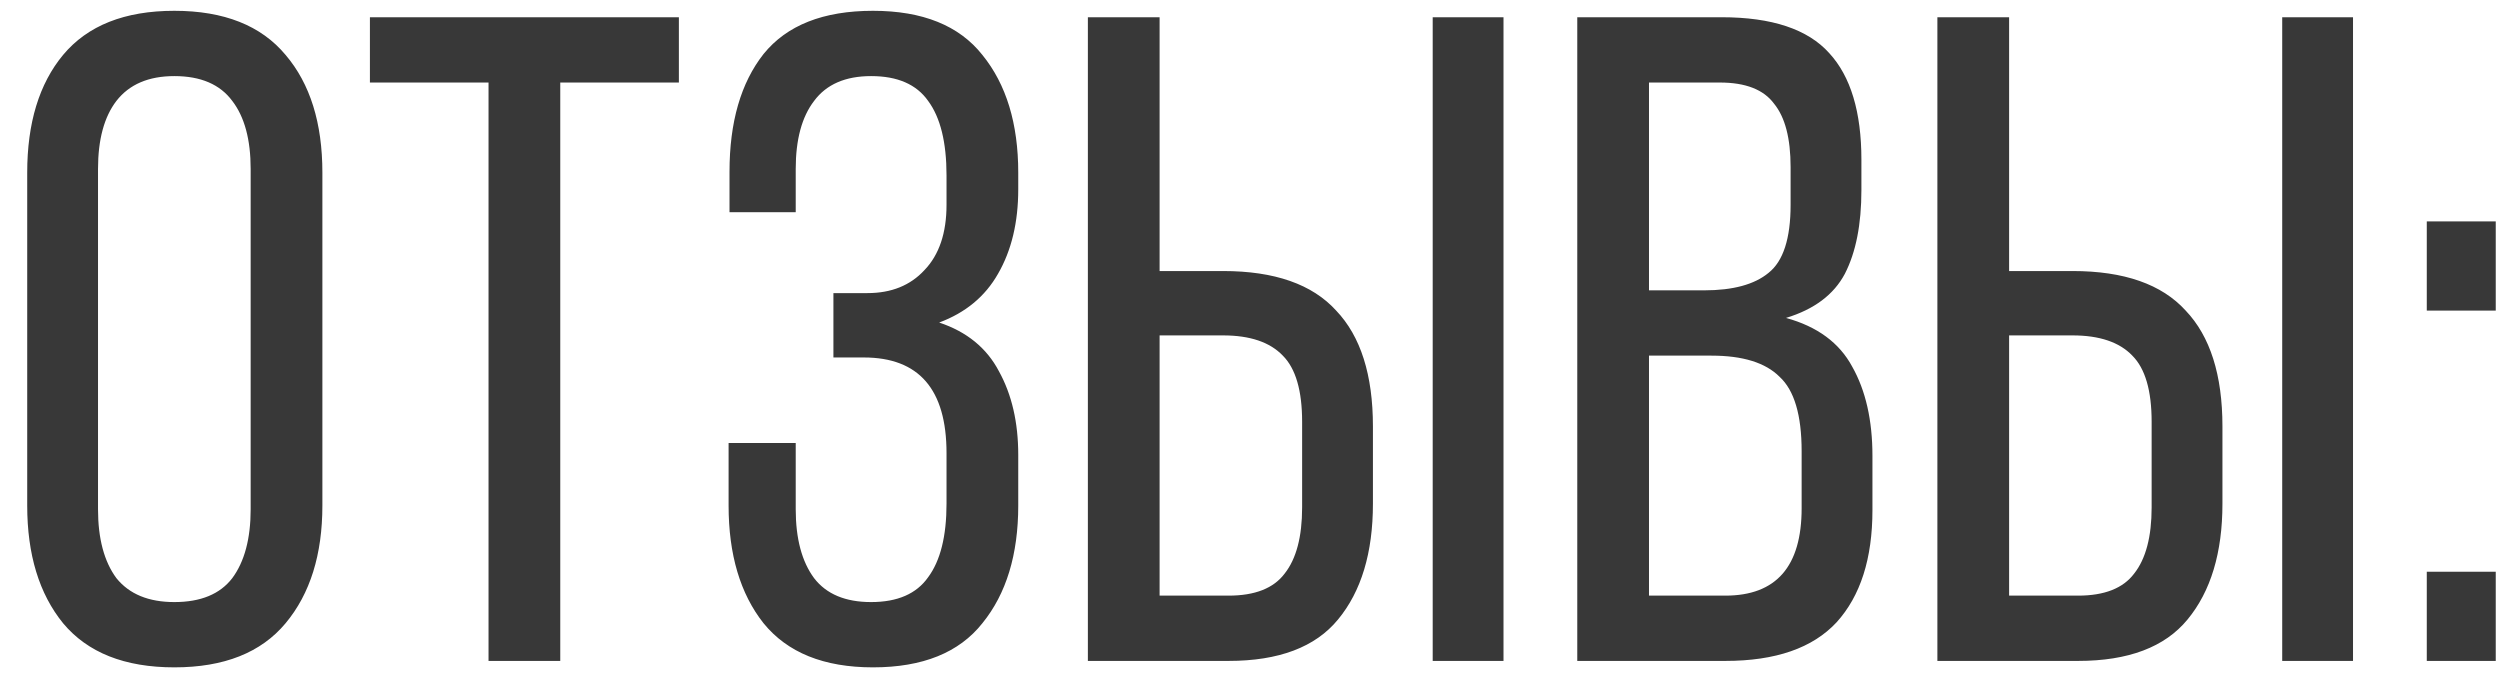 <?xml version="1.0" encoding="UTF-8"?> <svg xmlns="http://www.w3.org/2000/svg" width="87" height="24" viewBox="0 0 87 24" fill="none"> <path d="M0.947 6.008C0.947 4.28 1.363 2.915 2.195 1.912C3.049 0.888 4.339 0.376 6.067 0.376C7.795 0.376 9.086 0.888 9.939 1.912C10.793 2.915 11.219 4.28 11.219 6.008V17.592C11.219 19.299 10.793 20.664 9.939 21.688C9.086 22.712 7.795 23.224 6.067 23.224C4.339 23.224 3.049 22.712 2.195 21.688C1.363 20.664 0.947 19.299 0.947 17.592V6.008ZM3.411 17.72C3.411 18.744 3.625 19.544 4.051 20.12C4.499 20.675 5.171 20.952 6.067 20.952C6.985 20.952 7.657 20.675 8.083 20.12C8.51 19.544 8.723 18.744 8.723 17.72V5.88C8.723 4.856 8.51 4.067 8.083 3.512C7.657 2.936 6.985 2.648 6.067 2.648C5.171 2.648 4.499 2.936 4.051 3.512C3.625 4.067 3.411 4.856 3.411 5.88V17.72ZM17.001 23V2.872H12.873V0.6H23.625V2.872H19.497V23H17.001ZM30.379 0.376C32.107 0.376 33.377 0.888 34.187 1.912C35.019 2.936 35.435 4.301 35.435 6.008V6.584C35.435 7.736 35.2 8.717 34.731 9.528C34.283 10.317 33.6 10.883 32.683 11.224C33.643 11.544 34.337 12.109 34.763 12.92C35.211 13.731 35.435 14.701 35.435 15.832V17.592C35.435 19.299 35.019 20.664 34.187 21.688C33.377 22.712 32.107 23.224 30.379 23.224C28.672 23.224 27.403 22.712 26.571 21.688C25.761 20.664 25.355 19.299 25.355 17.592V15.416H27.691V17.72C27.691 18.744 27.904 19.544 28.331 20.12C28.758 20.675 29.419 20.952 30.315 20.952C31.233 20.952 31.894 20.664 32.299 20.088C32.726 19.512 32.939 18.659 32.939 17.528V15.768C32.939 13.549 31.979 12.44 30.059 12.44H29.003V10.2H30.187C31.019 10.2 31.68 9.933 32.171 9.4C32.683 8.867 32.939 8.109 32.939 7.128V6.104C32.939 4.952 32.726 4.088 32.299 3.512C31.894 2.936 31.233 2.648 30.315 2.648C29.419 2.648 28.758 2.936 28.331 3.512C27.904 4.067 27.691 4.856 27.691 5.88V7.384H25.387V5.976C25.387 4.248 25.782 2.883 26.571 1.88C27.382 0.877 28.651 0.376 30.379 0.376ZM42.562 9.432C44.354 9.432 45.666 9.891 46.498 10.808C47.352 11.704 47.778 13.048 47.778 14.84V17.528C47.778 19.235 47.373 20.579 46.562 21.56C45.773 22.52 44.504 23 42.754 23H37.858V0.6H40.354V9.432H42.562ZM52.322 0.6V23H49.858V0.6H52.322ZM42.754 20.728C43.672 20.728 44.322 20.472 44.706 19.96C45.111 19.448 45.314 18.68 45.314 17.656V14.68C45.314 13.592 45.09 12.824 44.642 12.376C44.194 11.907 43.501 11.672 42.562 11.672H40.354V20.728H42.754ZM59.913 0.6C61.663 0.6 62.911 1.016 63.657 1.848C64.404 2.659 64.777 3.896 64.777 5.56V6.616C64.777 7.811 64.585 8.781 64.201 9.528C63.817 10.253 63.135 10.765 62.153 11.064C63.241 11.363 64.009 11.928 64.457 12.76C64.927 13.592 65.161 14.627 65.161 15.864V17.752C65.161 19.437 64.745 20.739 63.913 21.656C63.081 22.552 61.791 23 60.041 23H54.889V0.6H59.913ZM59.305 10.104C60.308 10.104 61.055 9.901 61.545 9.496C62.057 9.091 62.313 8.301 62.313 7.128V5.816C62.313 4.813 62.121 4.077 61.737 3.608C61.375 3.117 60.745 2.872 59.849 2.872H57.385V10.104H59.305ZM60.041 20.728C61.812 20.728 62.697 19.715 62.697 17.688V15.704C62.697 14.445 62.441 13.581 61.929 13.112C61.439 12.621 60.649 12.376 59.561 12.376H57.385V20.728H60.041ZM72.125 9.432C73.917 9.432 75.229 9.891 76.061 10.808C76.914 11.704 77.341 13.048 77.341 14.84V17.528C77.341 19.235 76.935 20.579 76.125 21.56C75.335 22.52 74.066 23 72.317 23H67.421V0.6H69.917V9.432H72.125ZM81.885 0.6V23H79.421V0.6H81.885ZM72.317 20.728C73.234 20.728 73.885 20.472 74.269 19.96C74.674 19.448 74.877 18.68 74.877 17.656V14.68C74.877 13.592 74.653 12.824 74.205 12.376C73.757 11.907 73.063 11.672 72.125 11.672H69.917V20.728H72.317ZM86.852 7.704V10.808H84.452V7.704H86.852ZM86.852 19.896V23H84.452V19.896H86.852Z" fill="#383838"></path> </svg> 